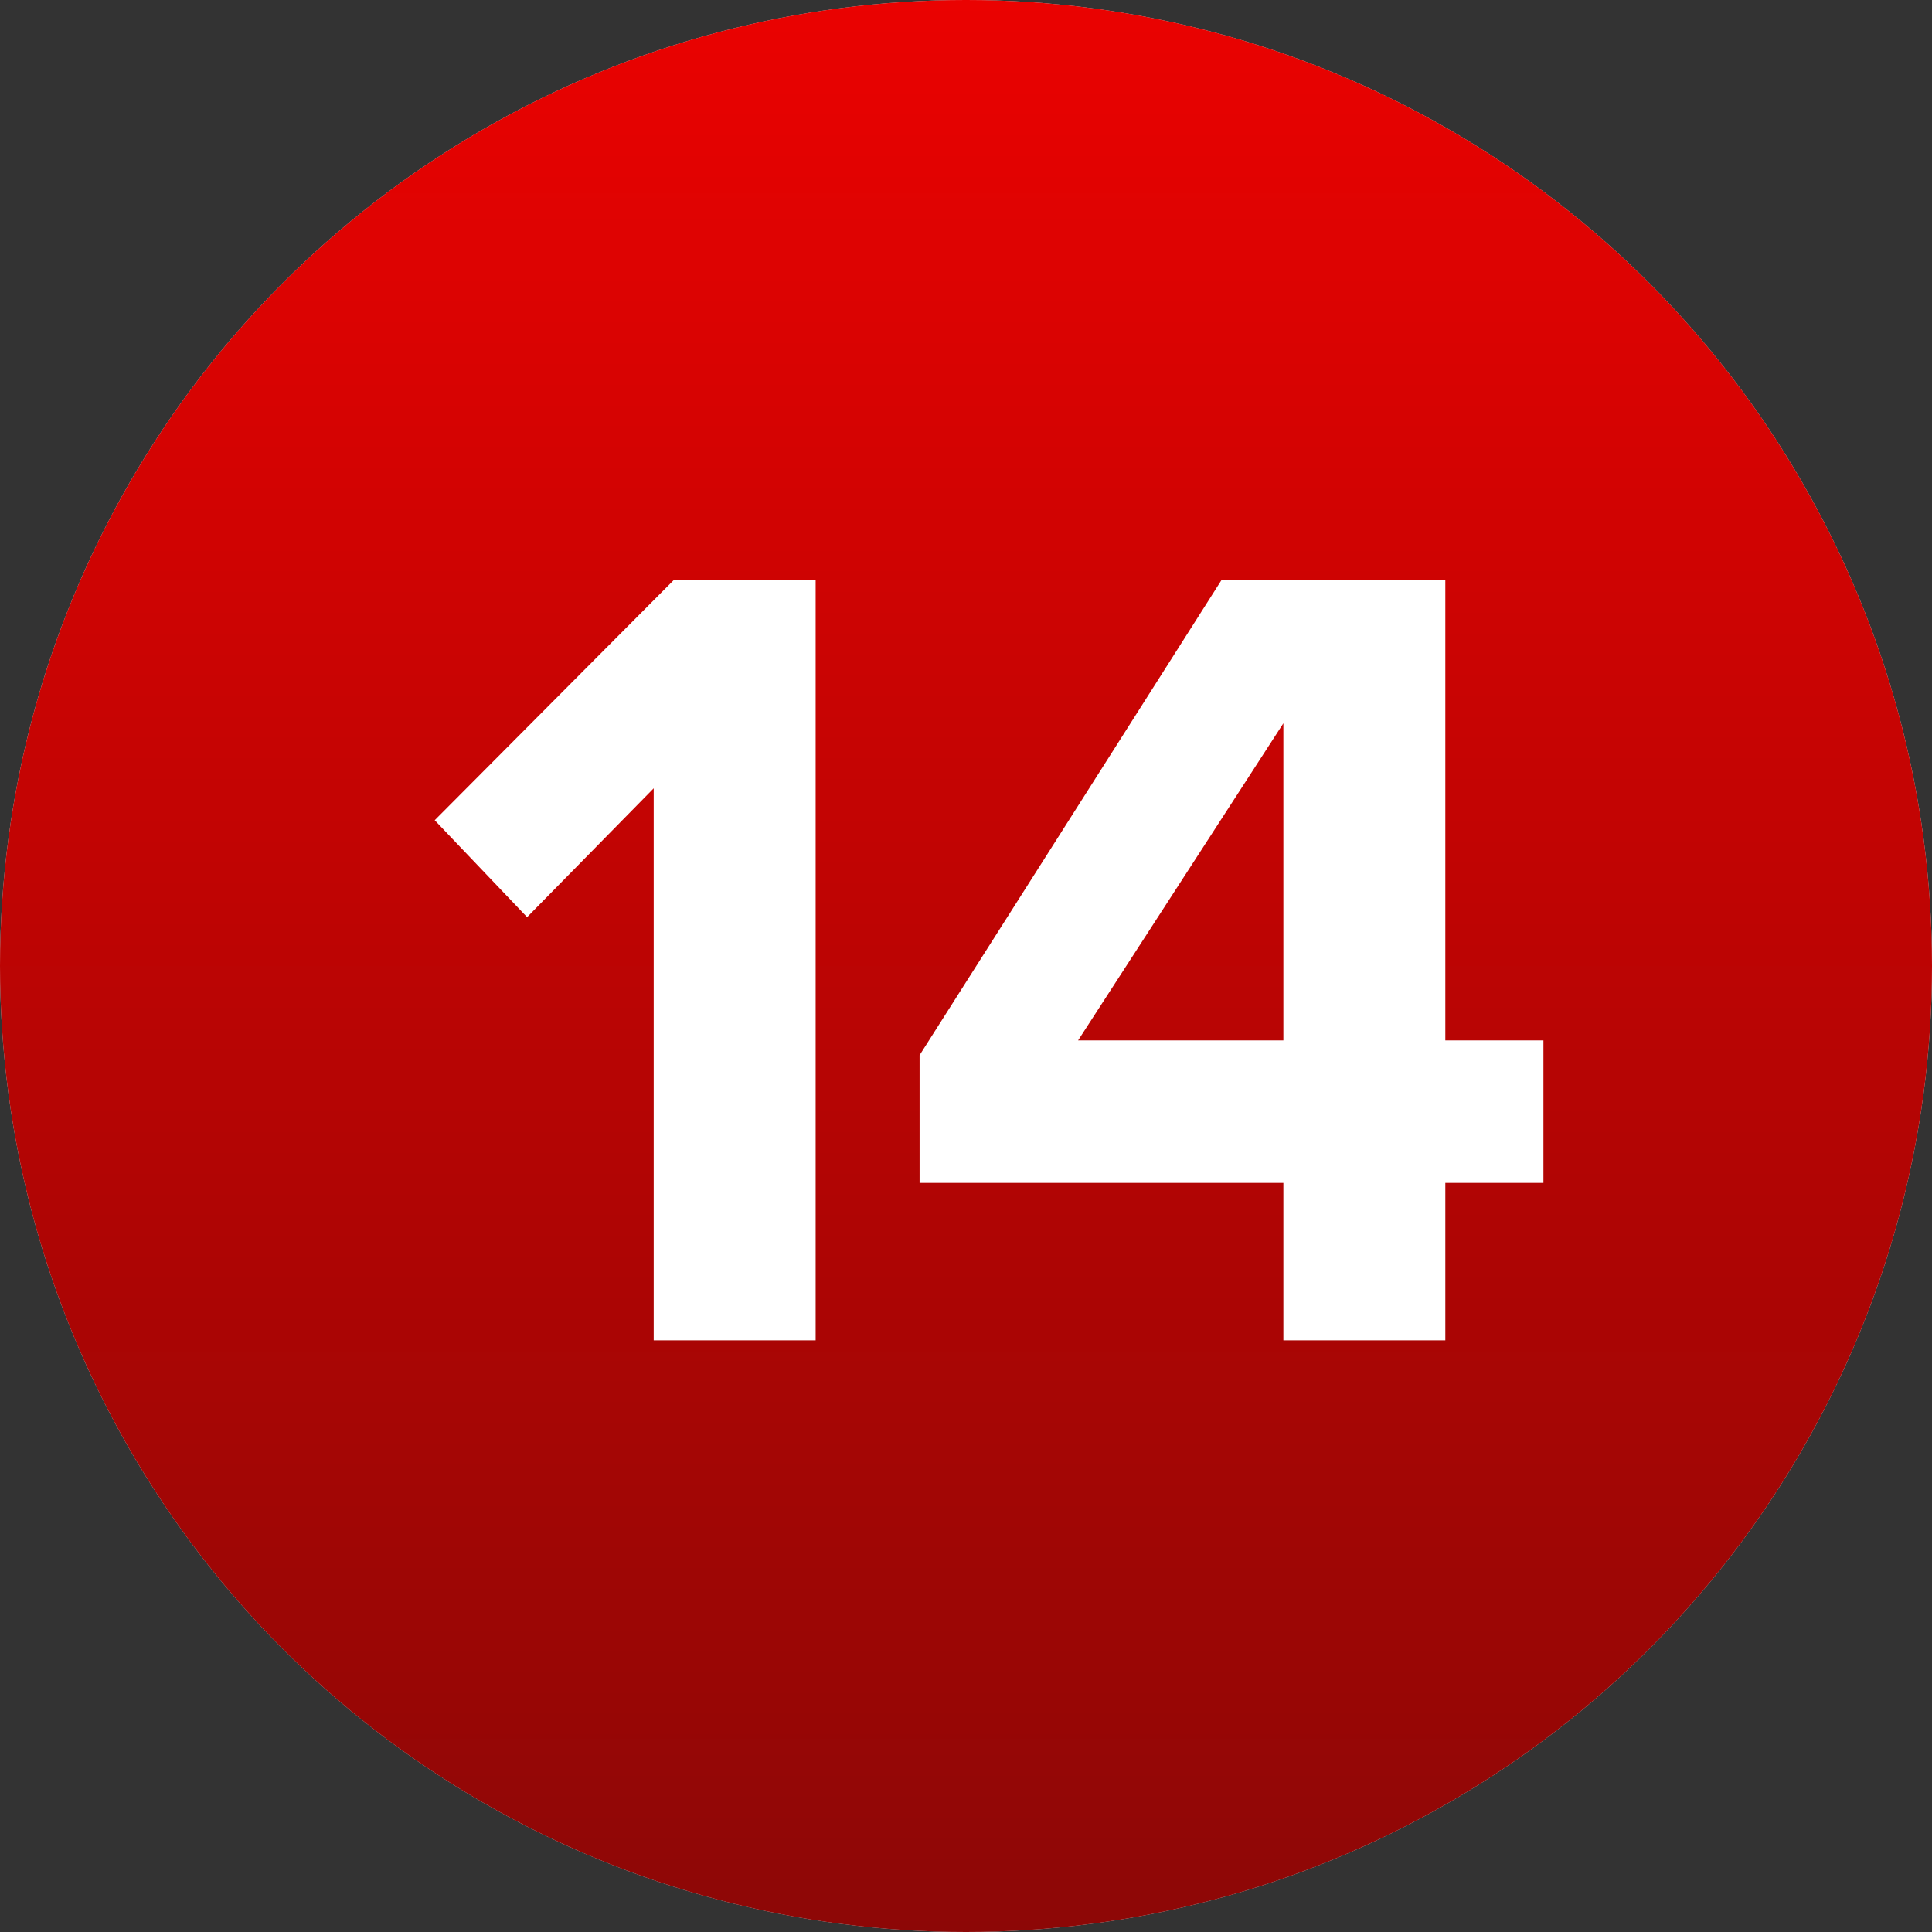<?xml version="1.0" encoding="UTF-8"?> <svg xmlns="http://www.w3.org/2000/svg" width="40" height="40" viewBox="0 0 40 40" fill="none"><rect x="0" y="0" width="40" height="40" fill="#333333" stroke="none"/><circle cx="20" cy="20" r="20" fill="#D9D9D9"></circle><circle cx="20" cy="20" r="20" fill="url(#paint0_linear_8_316)"></circle><path d="M16.887 27.75H13.534V16.321L10.913 18.989L9 16.982L13.959 12H16.887V27.75Z" fill="white"></path><path d="M29.924 27.75H26.571V24.491H19.039V21.847L25.296 12H29.924V21.54H31.955V24.491H29.924V27.75ZM26.571 21.54V14.975L22.321 21.54H26.571Z" fill="white"></path><defs><linearGradient id="paint0_linear_8_316" x1="18.556" y1="-1.62986e-06" x2="18.556" y2="40" gradientUnits="userSpaceOnUse"><stop stop-color="#EA0201"></stop><stop offset="1" stop-color="#8D0706"></stop></linearGradient></defs></svg> 